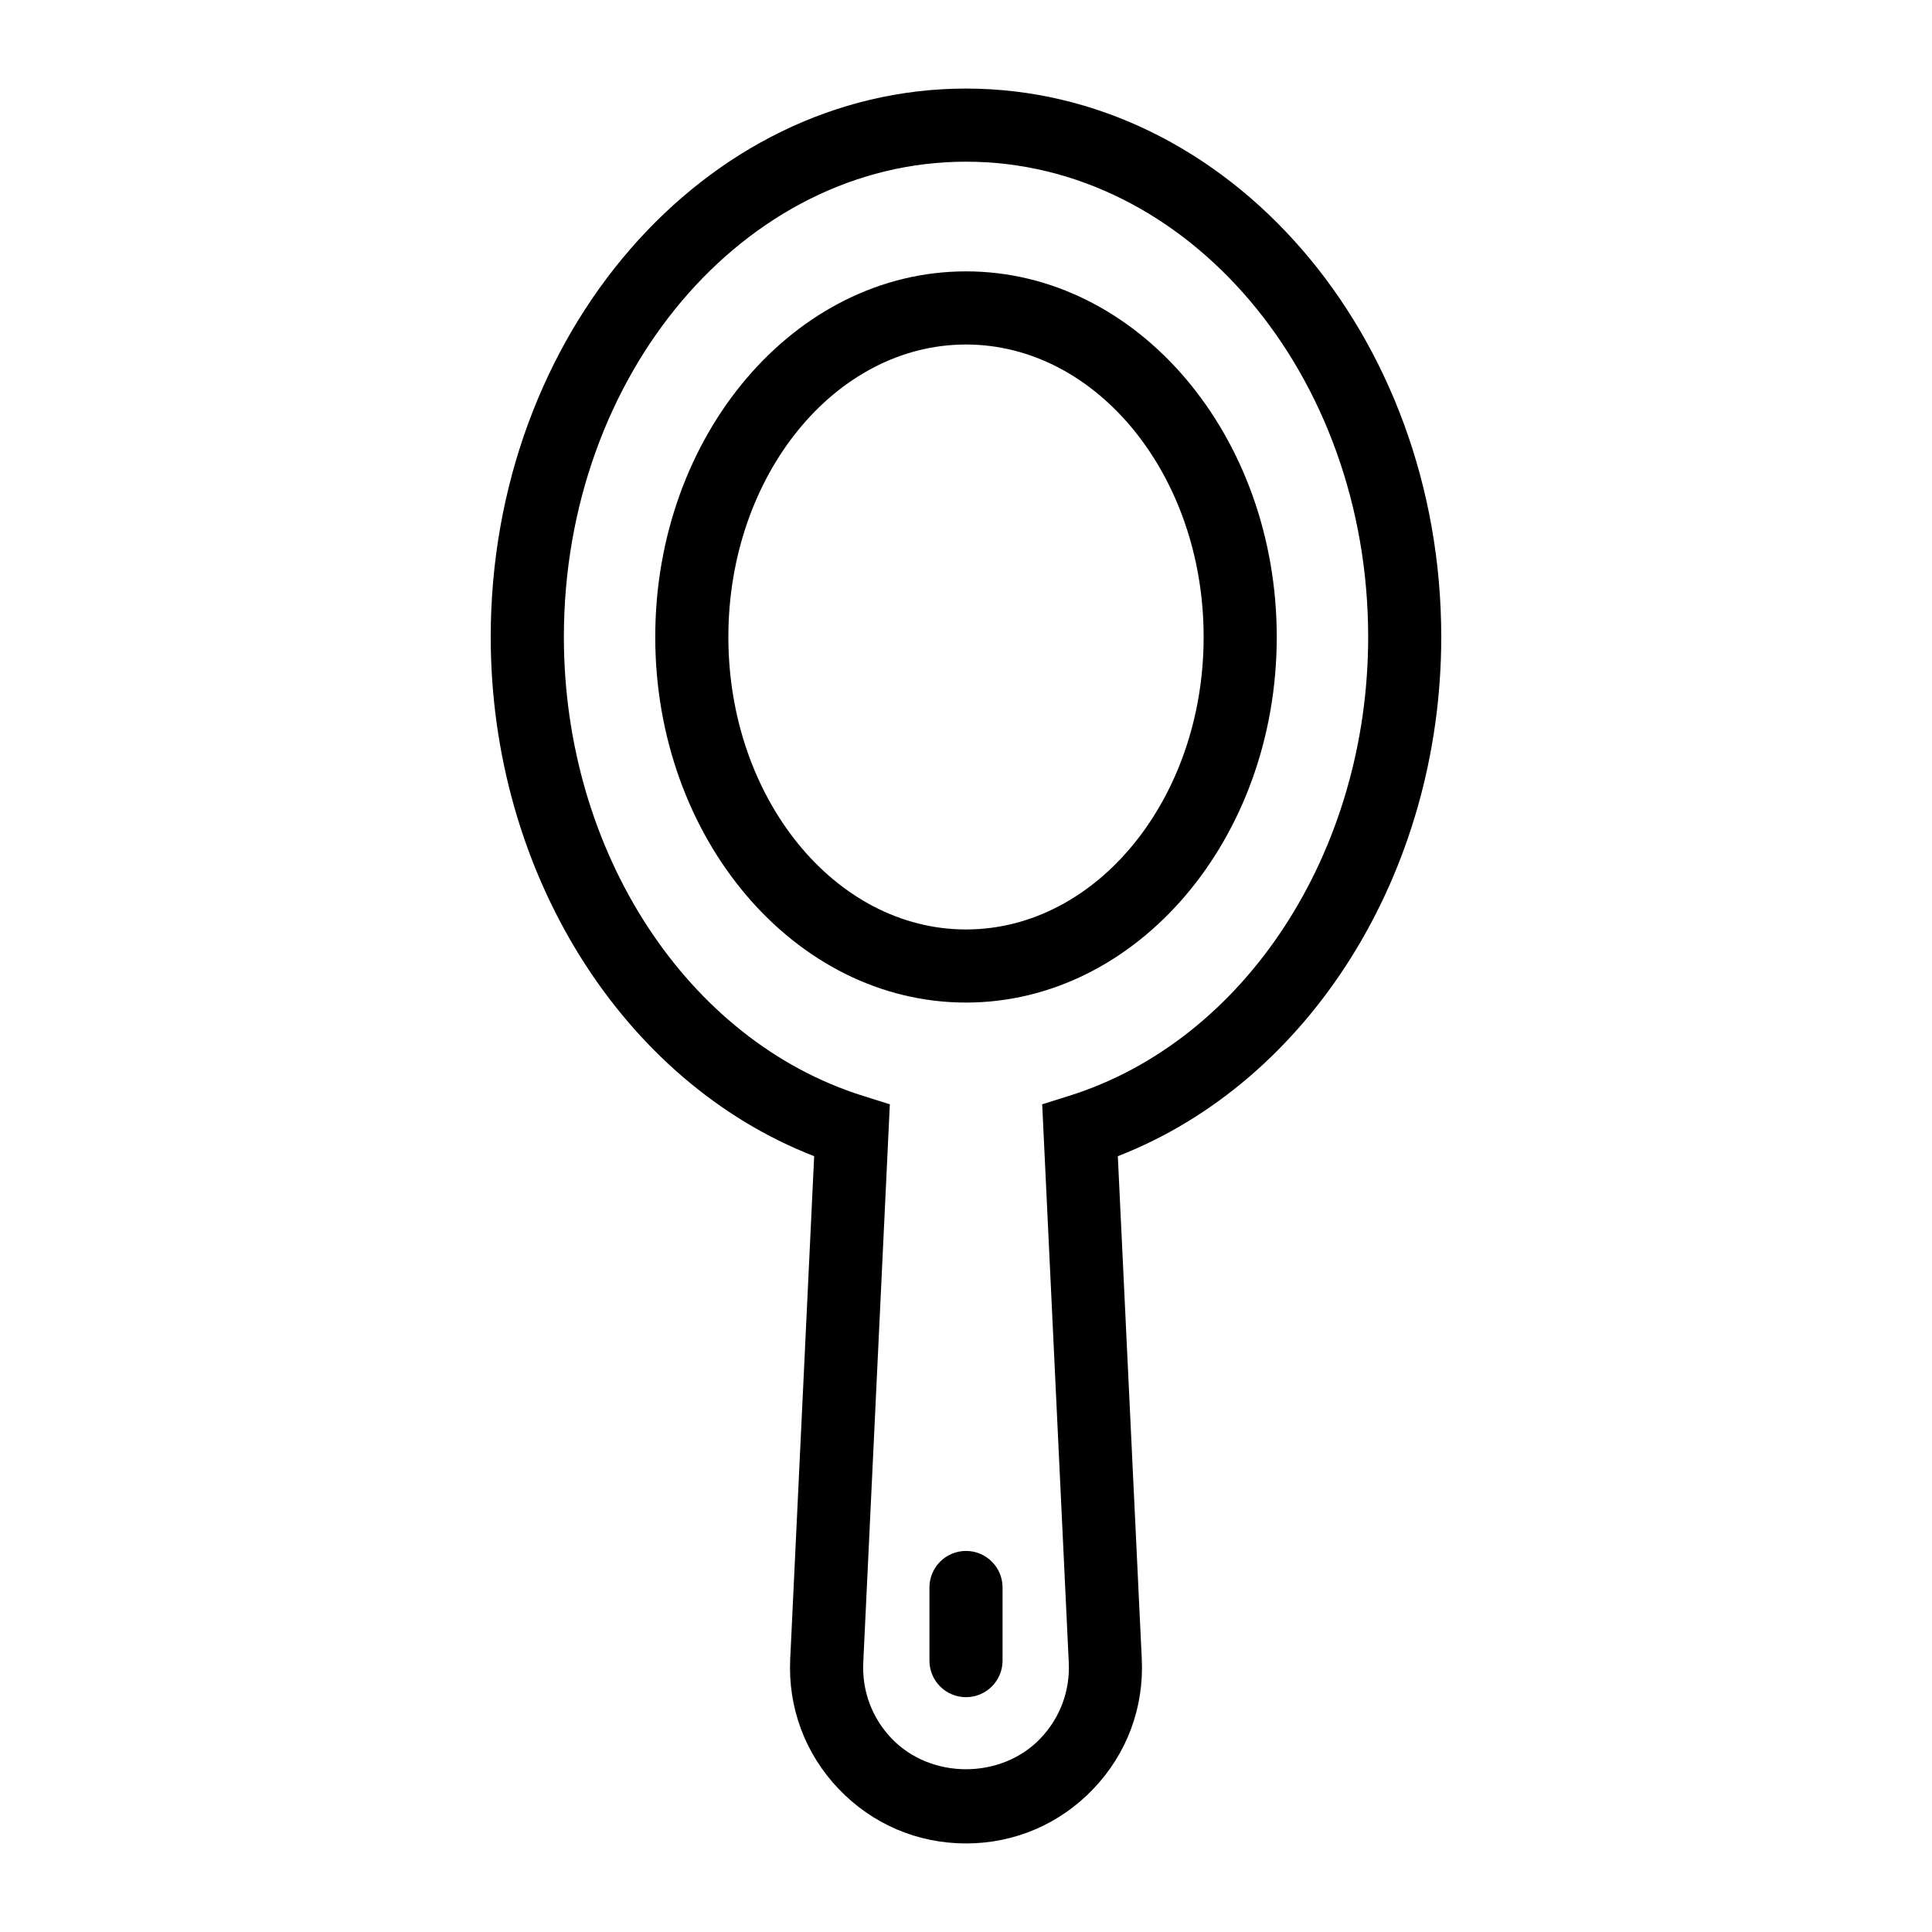 <?xml version="1.0" encoding="UTF-8"?>
<!-- Uploaded to: SVG Repo, www.svgrepo.com, Generator: SVG Repo Mixer Tools -->
<svg fill="#000000" width="800px" height="800px" version="1.1" viewBox="144 144 512 512" xmlns="http://www.w3.org/2000/svg">
 <g>
  <path d="m400 409.69c-45.41 0-82.352-43.465-82.352-96.887-0.004-53.422 36.938-96.887 82.352-96.887 45.41 0 82.352 43.465 82.352 96.887s-36.941 96.887-82.352 96.887zm0-174.39c-34.723 0-62.977 34.77-62.977 77.508s28.254 77.508 62.977 77.508 62.977-34.77 62.977-77.508-28.254-77.508-62.977-77.508z"/>
  <path d="m400 632.53c-12.883 0-24.875-5.137-33.758-14.457-8.891-9.32-13.445-21.543-12.828-34.402l6.348-133.27c-50.832-19.738-85.715-75.145-85.715-137.6 0-80.141 56.5-145.33 125.95-145.33s125.95 65.191 125.95 145.33c0 62.457-34.887 117.85-85.711 137.6l6.348 133.27c0.609 12.867-3.945 25.082-12.836 34.402-8.891 9.32-20.879 14.461-33.754 14.461zm0-445.68c-58.766 0-106.57 56.504-106.57 125.95 0 56.957 32.59 106.96 79.254 121.61l7.133 2.242-7.043 147.94c-0.359 7.512 2.301 14.656 7.492 20.105 10.391 10.891 29.07 10.898 39.469 0 5.195-5.449 7.859-12.594 7.5-20.105l-7.043-147.94 7.133-2.242c46.664-14.645 79.254-64.652 79.254-121.61 0-69.449-47.809-125.95-106.57-125.95z"/>
  <path d="m400 593.77c-5.352 0-9.688-4.332-9.688-9.688v-19.379c0-5.356 4.34-9.688 9.688-9.688 5.352 0 9.688 4.332 9.688 9.688v19.379c0 5.356-4.34 9.688-9.688 9.688z"/>
 </g>
</svg>